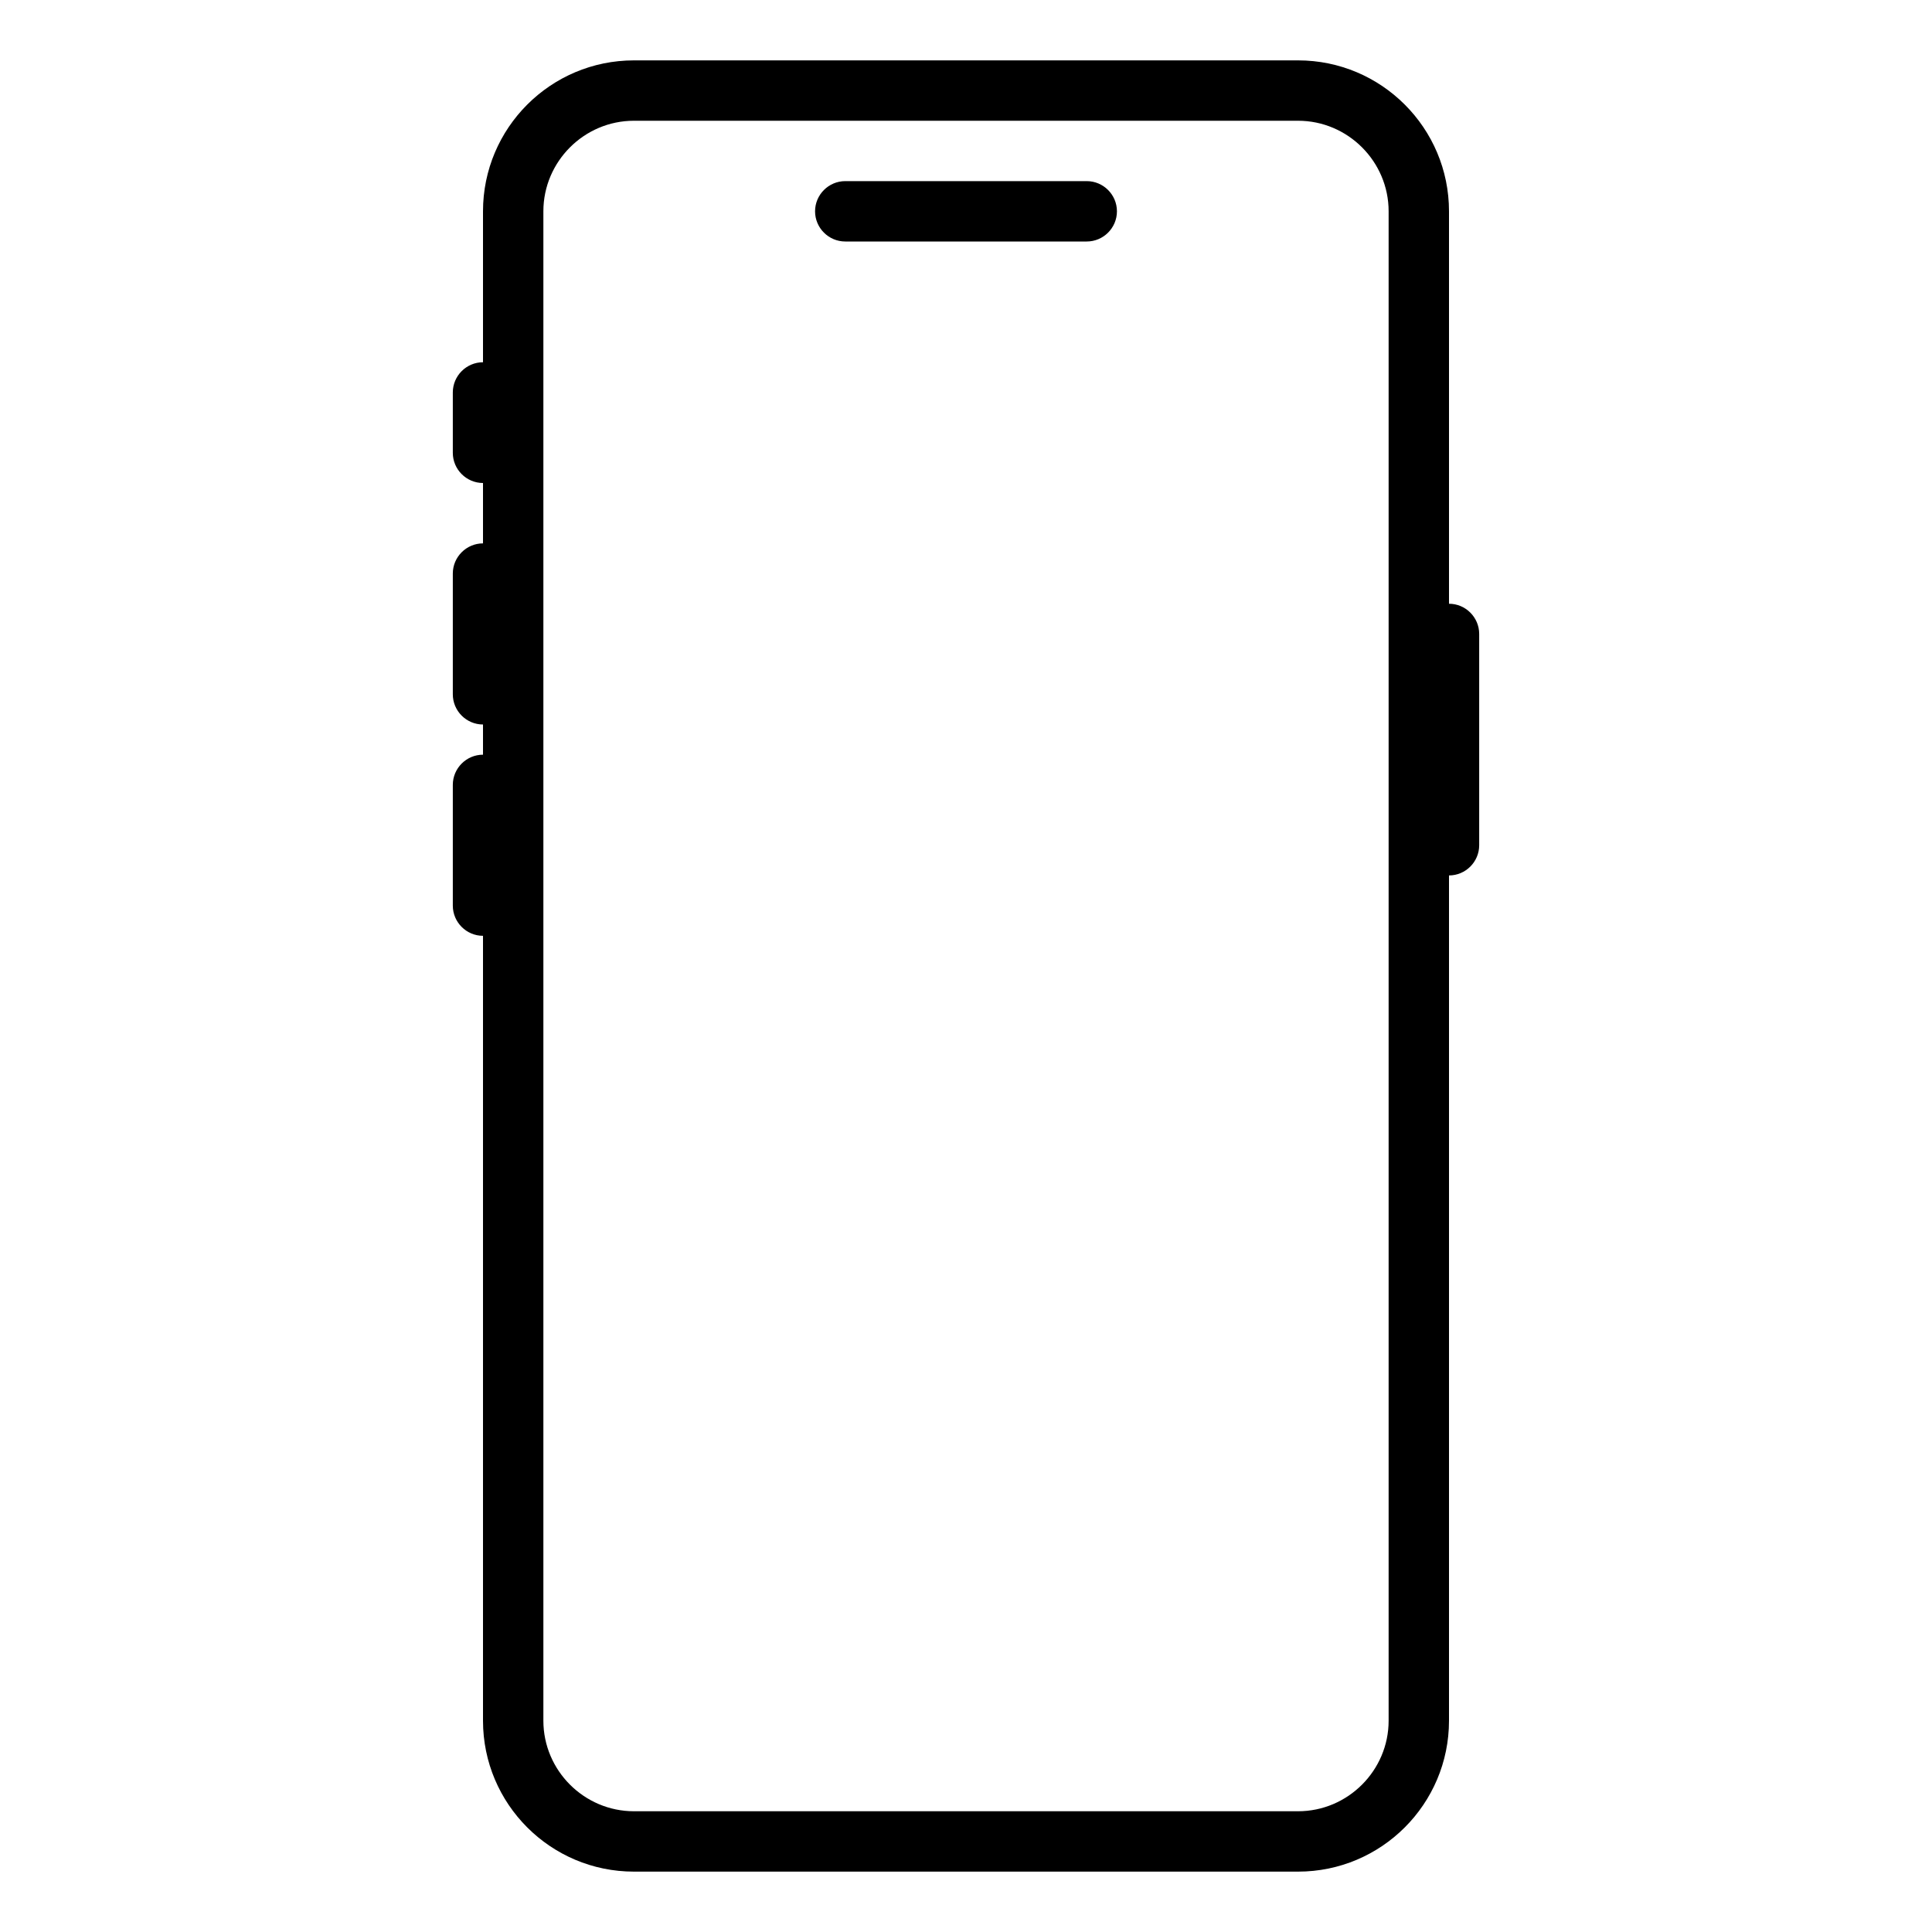 <?xml version="1.0" encoding="UTF-8"?>
<svg xmlns="http://www.w3.org/2000/svg" id="Layer_1" viewBox="0 0 64 64" data-name="Layer 1">
  <g fill="rgb(0,0,0)">
    <path d="m48 20v-13c0-2.76-2.24-5-5-5h-22c-2.76 0-5 2.24-5 5v5c-.55 0-1 .45-1 1v2c0 .55.45 1 1 1v2c-.55 0-1 .45-1 1v4c0 .55.45 1 1 1v1c-.55 0-1 .45-1 1v4c0 .55.45 1 1 1v26c0 2.76 2.24 5 5 5h22c2.76 0 5-2.24 5-5v-28c.55 0 1-.45 1-1v-7c0-.55-.45-1-1-1zm-2 37c0 1.65-1.35 3-3 3h-22c-1.65 0-3-1.35-3-3v-50c0-1.65 1.35-3 3-3h22c1.65 0 3 1.35 3 3z"></path>
    <path d="m36 6h-8c-.55 0-1 .45-1 1s.45 1 1 1h8c.55 0 1-.45 1-1s-.45-1-1-1z"></path>
  </g>
</svg>
